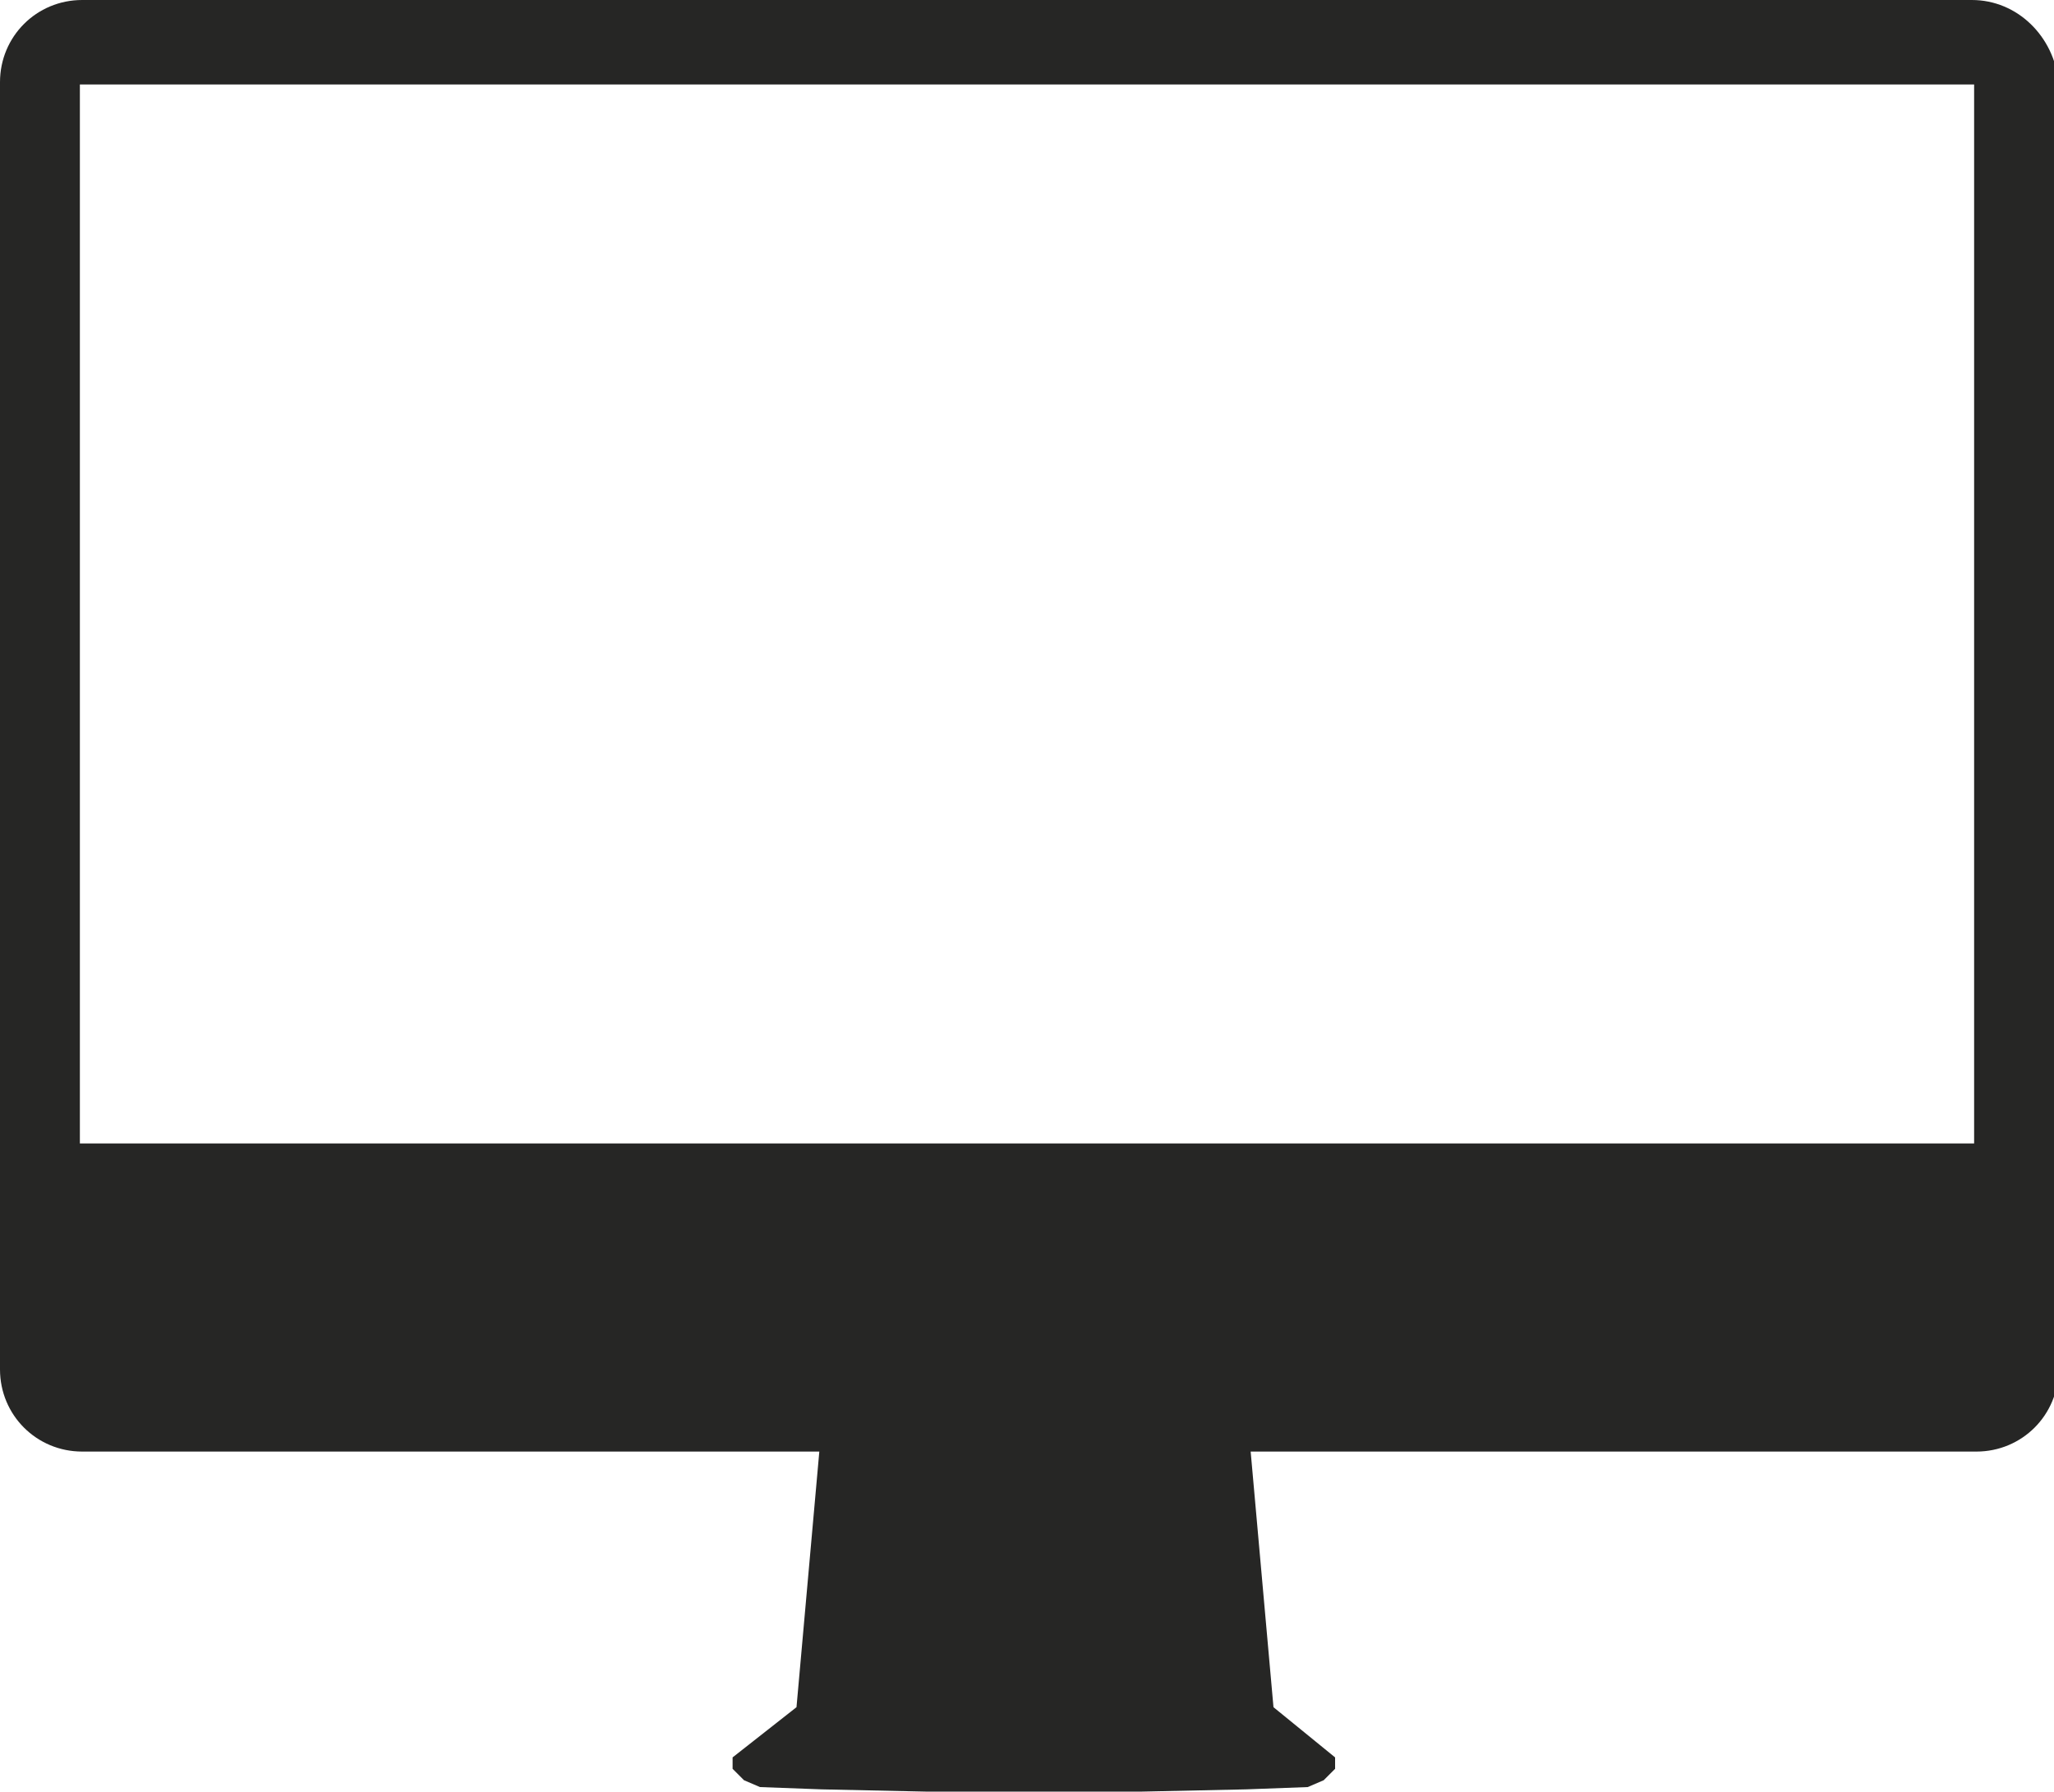 <?xml version="1.0" encoding="utf-8"?>
<!-- Generator: Adobe Illustrator 21.1.0, SVG Export Plug-In . SVG Version: 6.00 Build 0)  -->
<svg version="1.1" id="Layer_1" xmlns="http://www.w3.org/2000/svg" xmlns:xlink="http://www.w3.org/1999/xlink" x="0px" y="0px"
	 viewBox="0 0 90 78.5" style="enable-background:new 0 0 90 78.5;" xml:space="preserve">
<style type="text/css">
	.st0{fill:#262625;}
</style>
<title>ofad-icon-desktop-gray</title>
<path class="st0" d="M86.4,0H3.6C1.6,0,0,1.6,0,3.6V60c0,2,1.6,3.6,3.6,3.6c0,0,0,0,0,0h32.3l-1,11.2L32.1,77v0.5l0.5,0.5l0.7,0.3
	l2.7,0.1l9.3,0.2l0,0l9.3-0.2l2.7-0.1l0.7-0.3l0.5-0.5V77l-2.7-2.2l-1-11.2h31.8c2,0,3.6-1.6,3.6-3.6V3.6C90,1.6,88.4,0,86.4,0
	C86.4,0,86.4,0,86.4,0z M86.5,50.1h-83V3.7h83V50.1z"/>
</svg>

